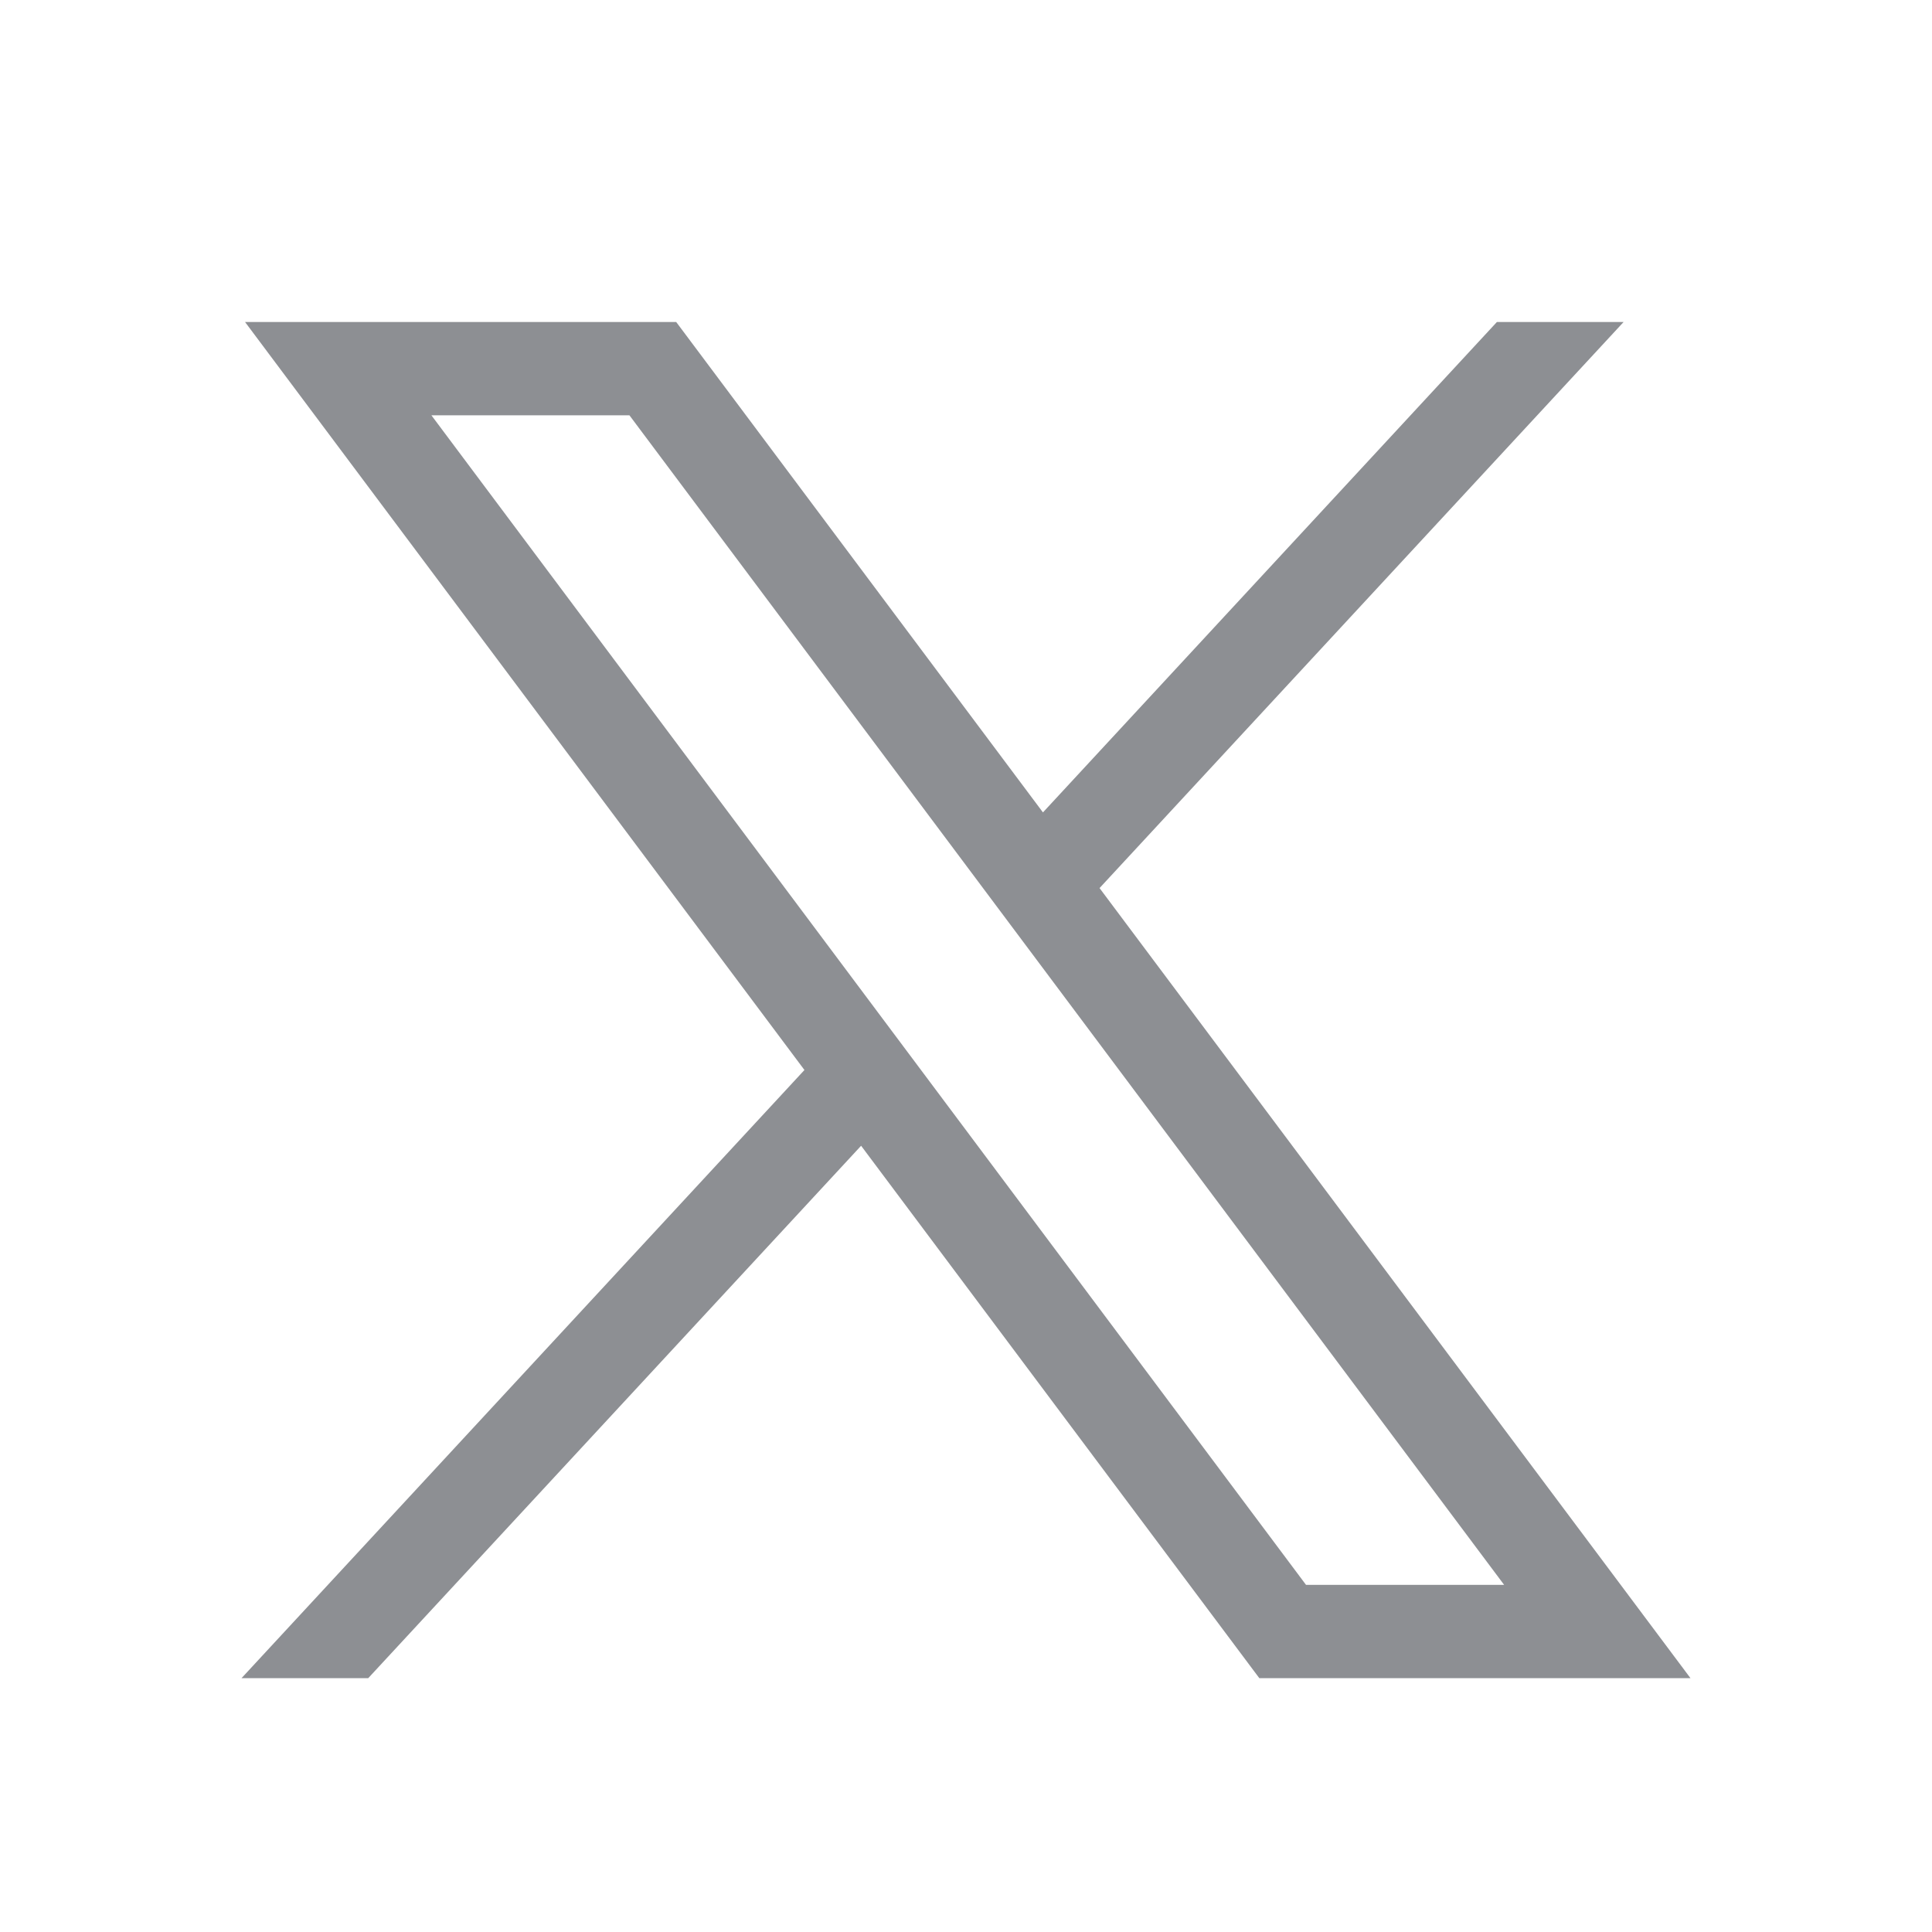 <svg width="24" height="24" viewBox="0 0 24 24" fill="none" xmlns="http://www.w3.org/2000/svg">
<path d="M3.044 4L9.993 13.292L3 20.847H4.574L10.697 14.233L15.644 20.847H21L13.659 11.032L20.169 4H18.595L12.956 10.092L8.4 4H3.044ZM5.359 5.159H7.819L18.685 19.688H16.224L5.359 5.159Z" fill="#8D8F93"/>
</svg>
